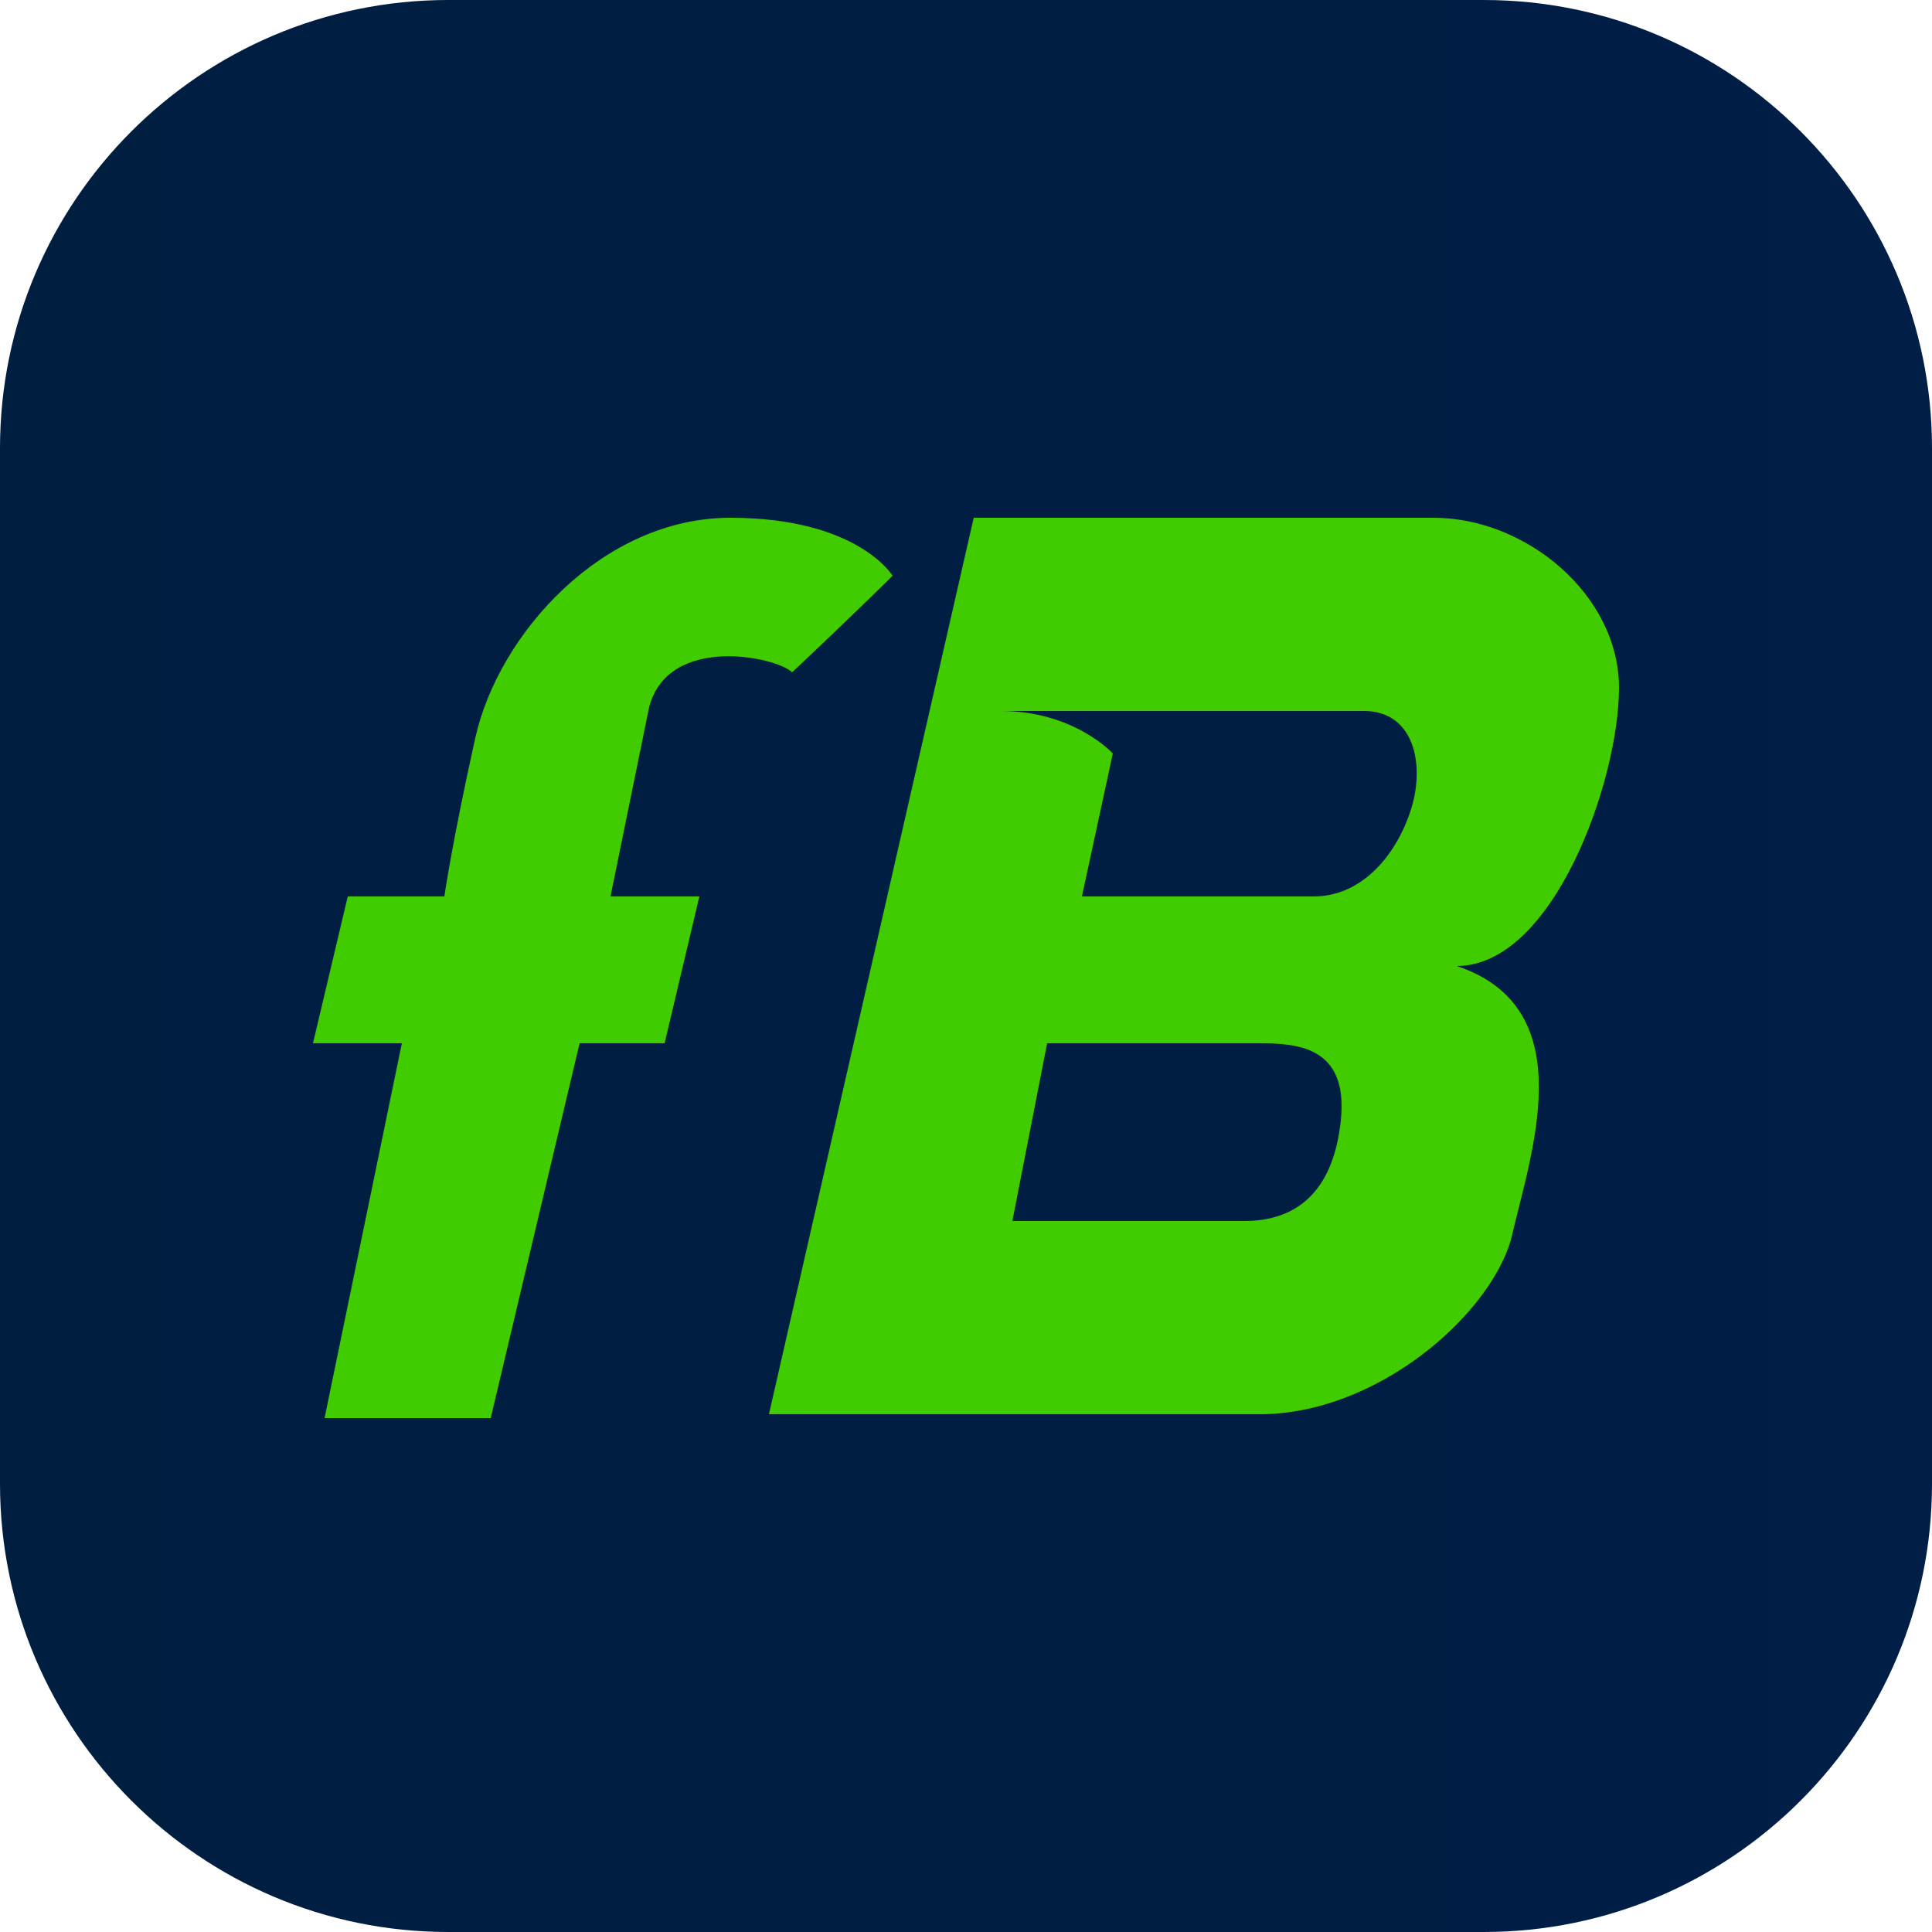 <?xml version="1.0" encoding="utf-8"?>
<!-- Generator: Adobe Illustrator 25.2.3, SVG Export Plug-In . SVG Version: 6.00 Build 0)  -->
<svg version="1.1" id="Warstwa_1" xmlns="http://www.w3.org/2000/svg" xmlns:xlink="http://www.w3.org/1999/xlink" x="0px" y="0px"
	 viewBox="0 0 50 50" style="enable-background:new 0 0 50 50;" xml:space="preserve">
<style type="text/css">
	.st0{fill:url(#SVGID_1_);}
	.st1{fill:#41CC00;}
</style>
<linearGradient id="SVGID_1_" gradientUnits="userSpaceOnUse" x1="0" y1="25" x2="50" y2="25">
	<stop  offset="0" style="stop-color:#001E40"/>
	<stop  offset="1" style="stop-color:#001E46"/>
</linearGradient>
<path class="st0" d="M38.4,0H11.6C5.2,0,0,5.2,0,11.6v26.8C0,44.8,5.2,50,11.6,50h26.8C44.8,50,50,44.8,50,38.4V11.6
	C50,5.2,44.8,0,38.4,0z"/>
<g>
	<path class="st1" d="M16.8,18.3c0.5-1.9,3.3-1.3,3.7-0.9c1.7-1.6,2.6-2.5,2.6-2.5s-0.9-1.5-4.2-1.5s-6,3-6.6,5.7s-0.8,4.1-0.8,4.1
		H9L8.1,27h2.3l-2,9.7h4.3L15,27h2.2l0.9-3.8h-2.3L16.8,18.3z"/>
	<path class="st1" d="M37.7,25c2.5,0,4.2-4.8,4.2-7.2s-2.4-4.4-4.8-4.4c-2.5,0-11.9,0-11.9,0l-5.3,23.2c0,0,9.6,0,12.7,0
		c3,0,5.9-2.5,6.5-4.5C39.6,29.9,41,26.1,37.7,25z M34.7,29c-0.2,1.9-1.2,2.6-2.5,2.6s-6,0-6,0l0.9-4.6c0,0,4.5,0,5.5,0
		C33.6,27,34.9,27.1,34.7,29z M36.5,21c-0.4,1.2-1.3,2.2-2.5,2.2s-6,0-6,0l0.8-3.7c0,0-1-1.1-2.9-1.1c0,0,7.9,0,9.4,0
		C36.6,18.4,36.9,19.8,36.5,21z"/>
</g>
</svg>
